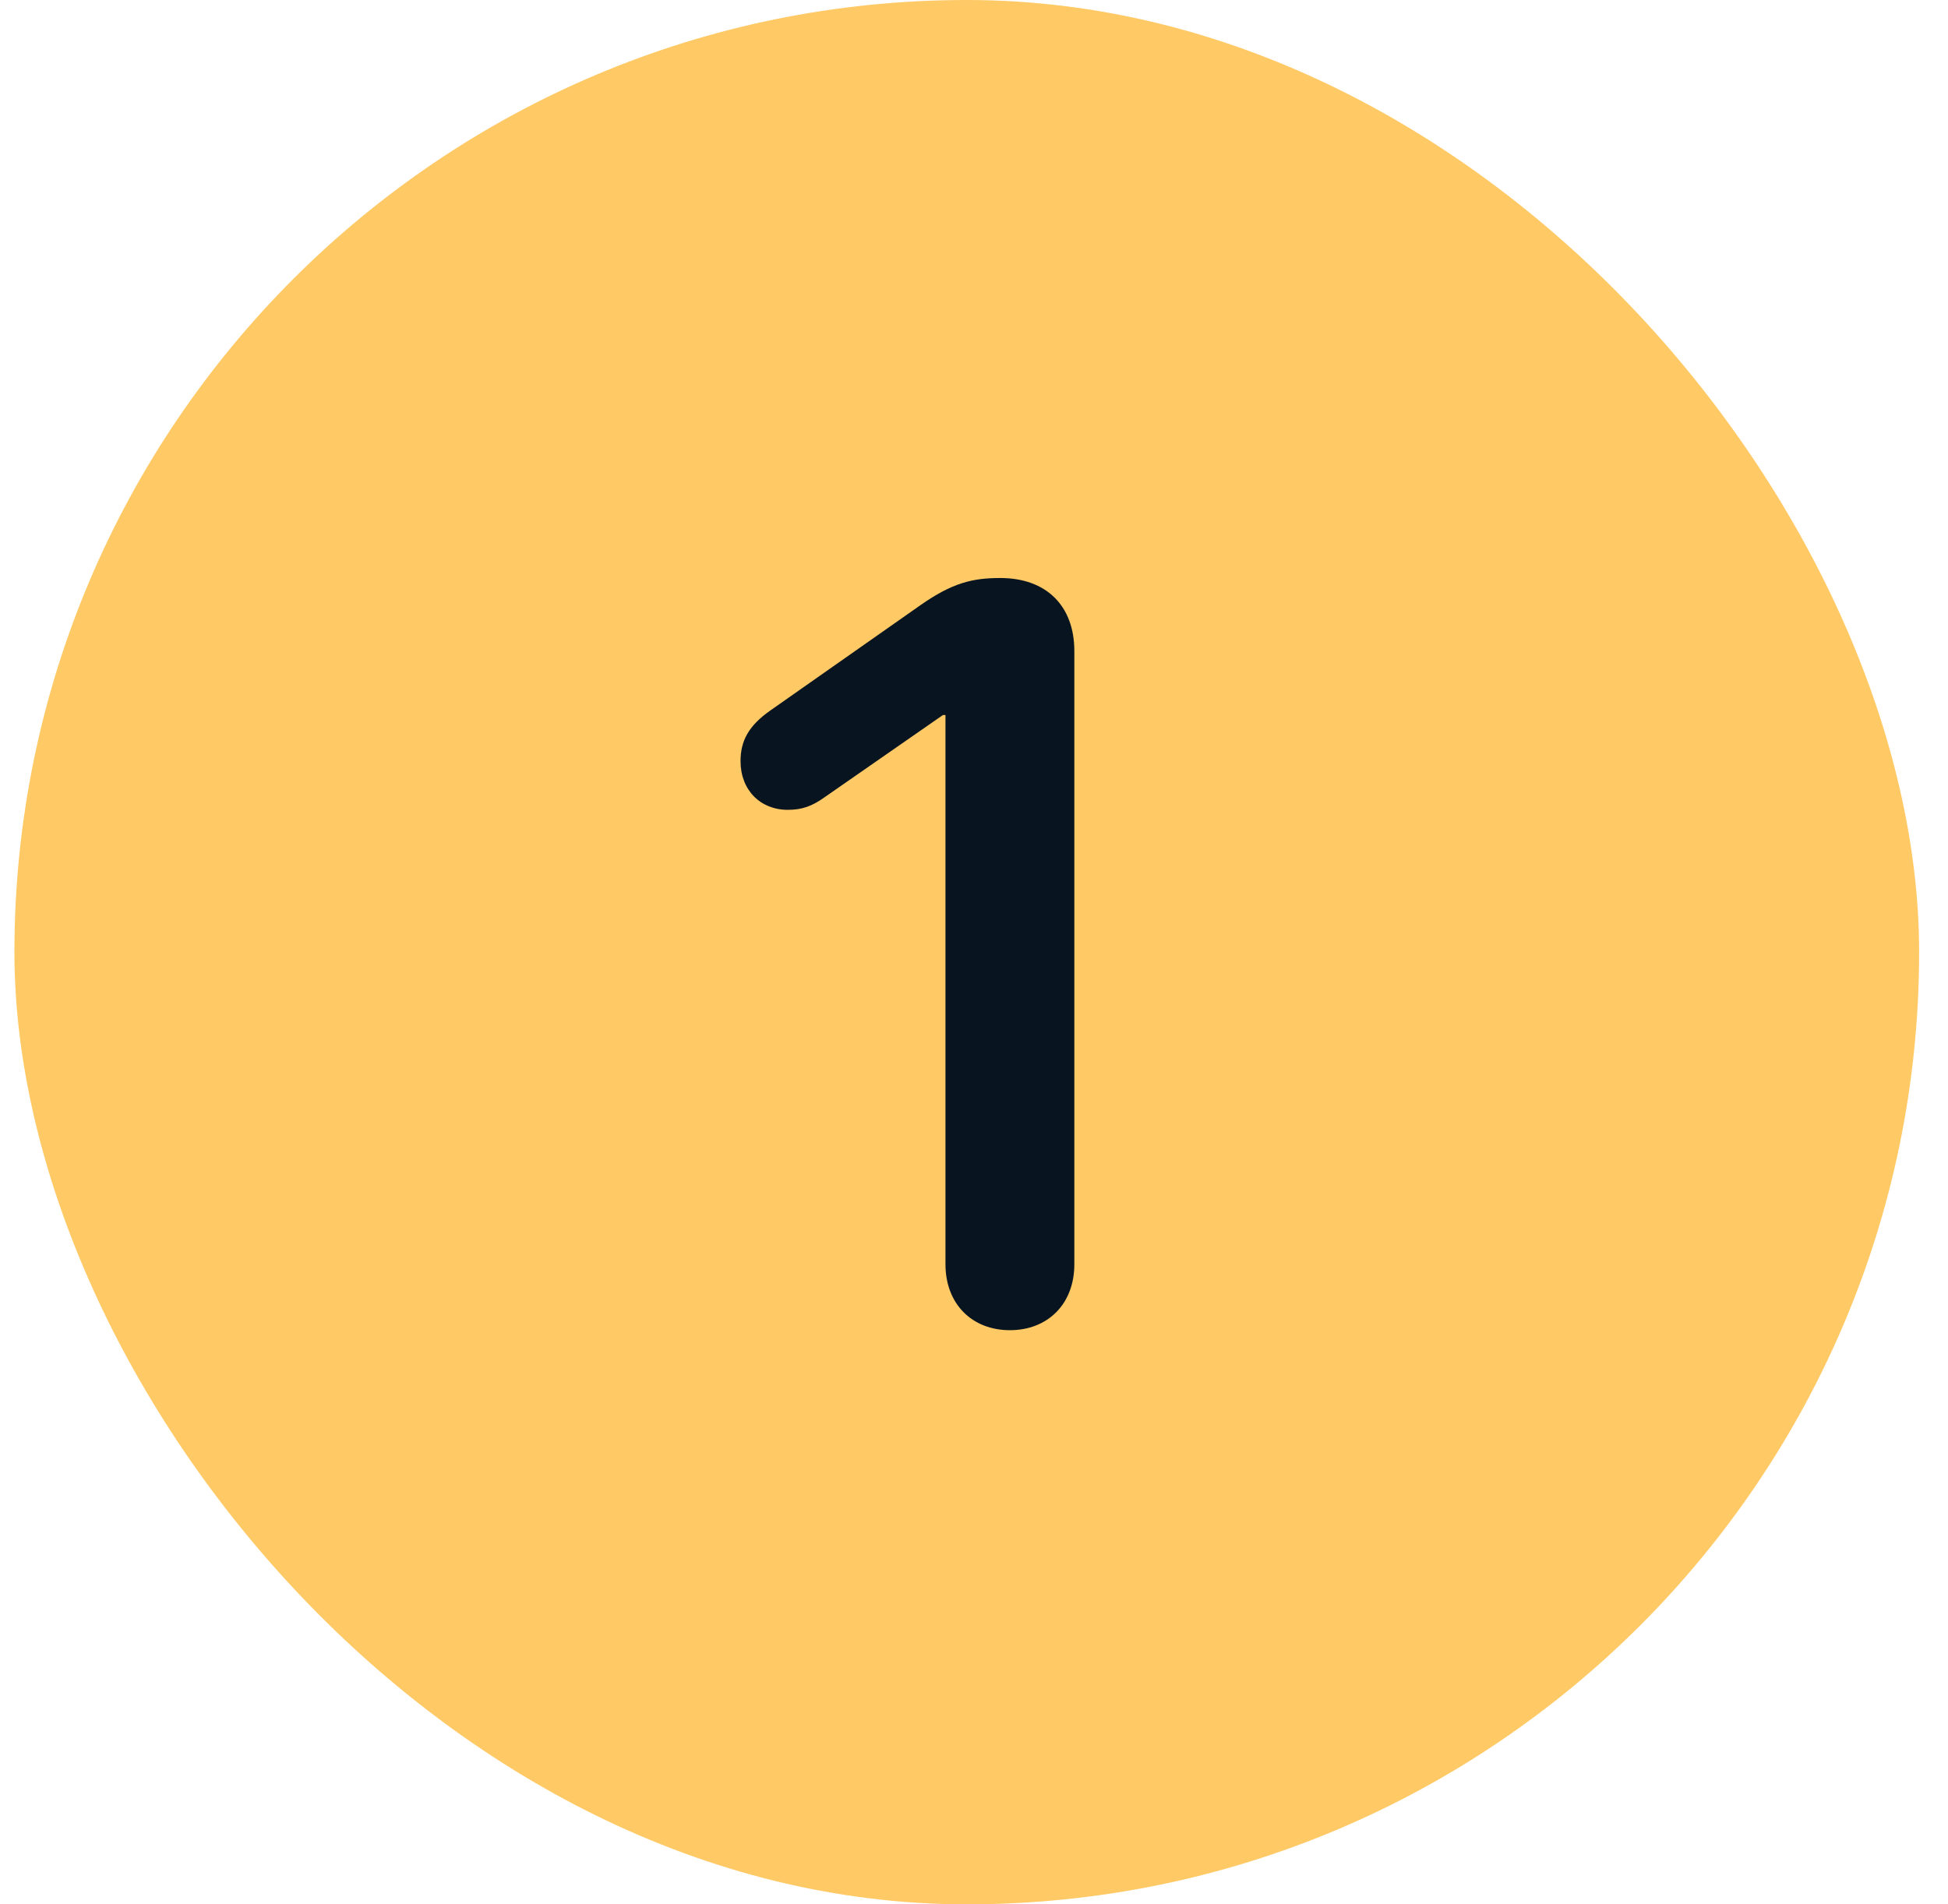 <svg width="45" height="44" viewBox="0 0 45 44" fill="none" xmlns="http://www.w3.org/2000/svg">
<rect x="0.333" width="44" height="44" rx="22" fill="#FFC965"/>
<path d="M23.329 30.734C22.451 30.734 21.841 30.125 21.841 29.211V16.52H21.783L19.052 18.418C18.759 18.629 18.525 18.711 18.197 18.711C17.564 18.711 17.107 18.254 17.107 17.586C17.107 17.117 17.294 16.766 17.798 16.414L21.255 13.988C22.005 13.461 22.474 13.355 23.107 13.355C24.173 13.355 24.818 14 24.818 15.043V29.211C24.818 30.125 24.208 30.734 23.329 30.734Z" fill="#081420"/>
</svg>
